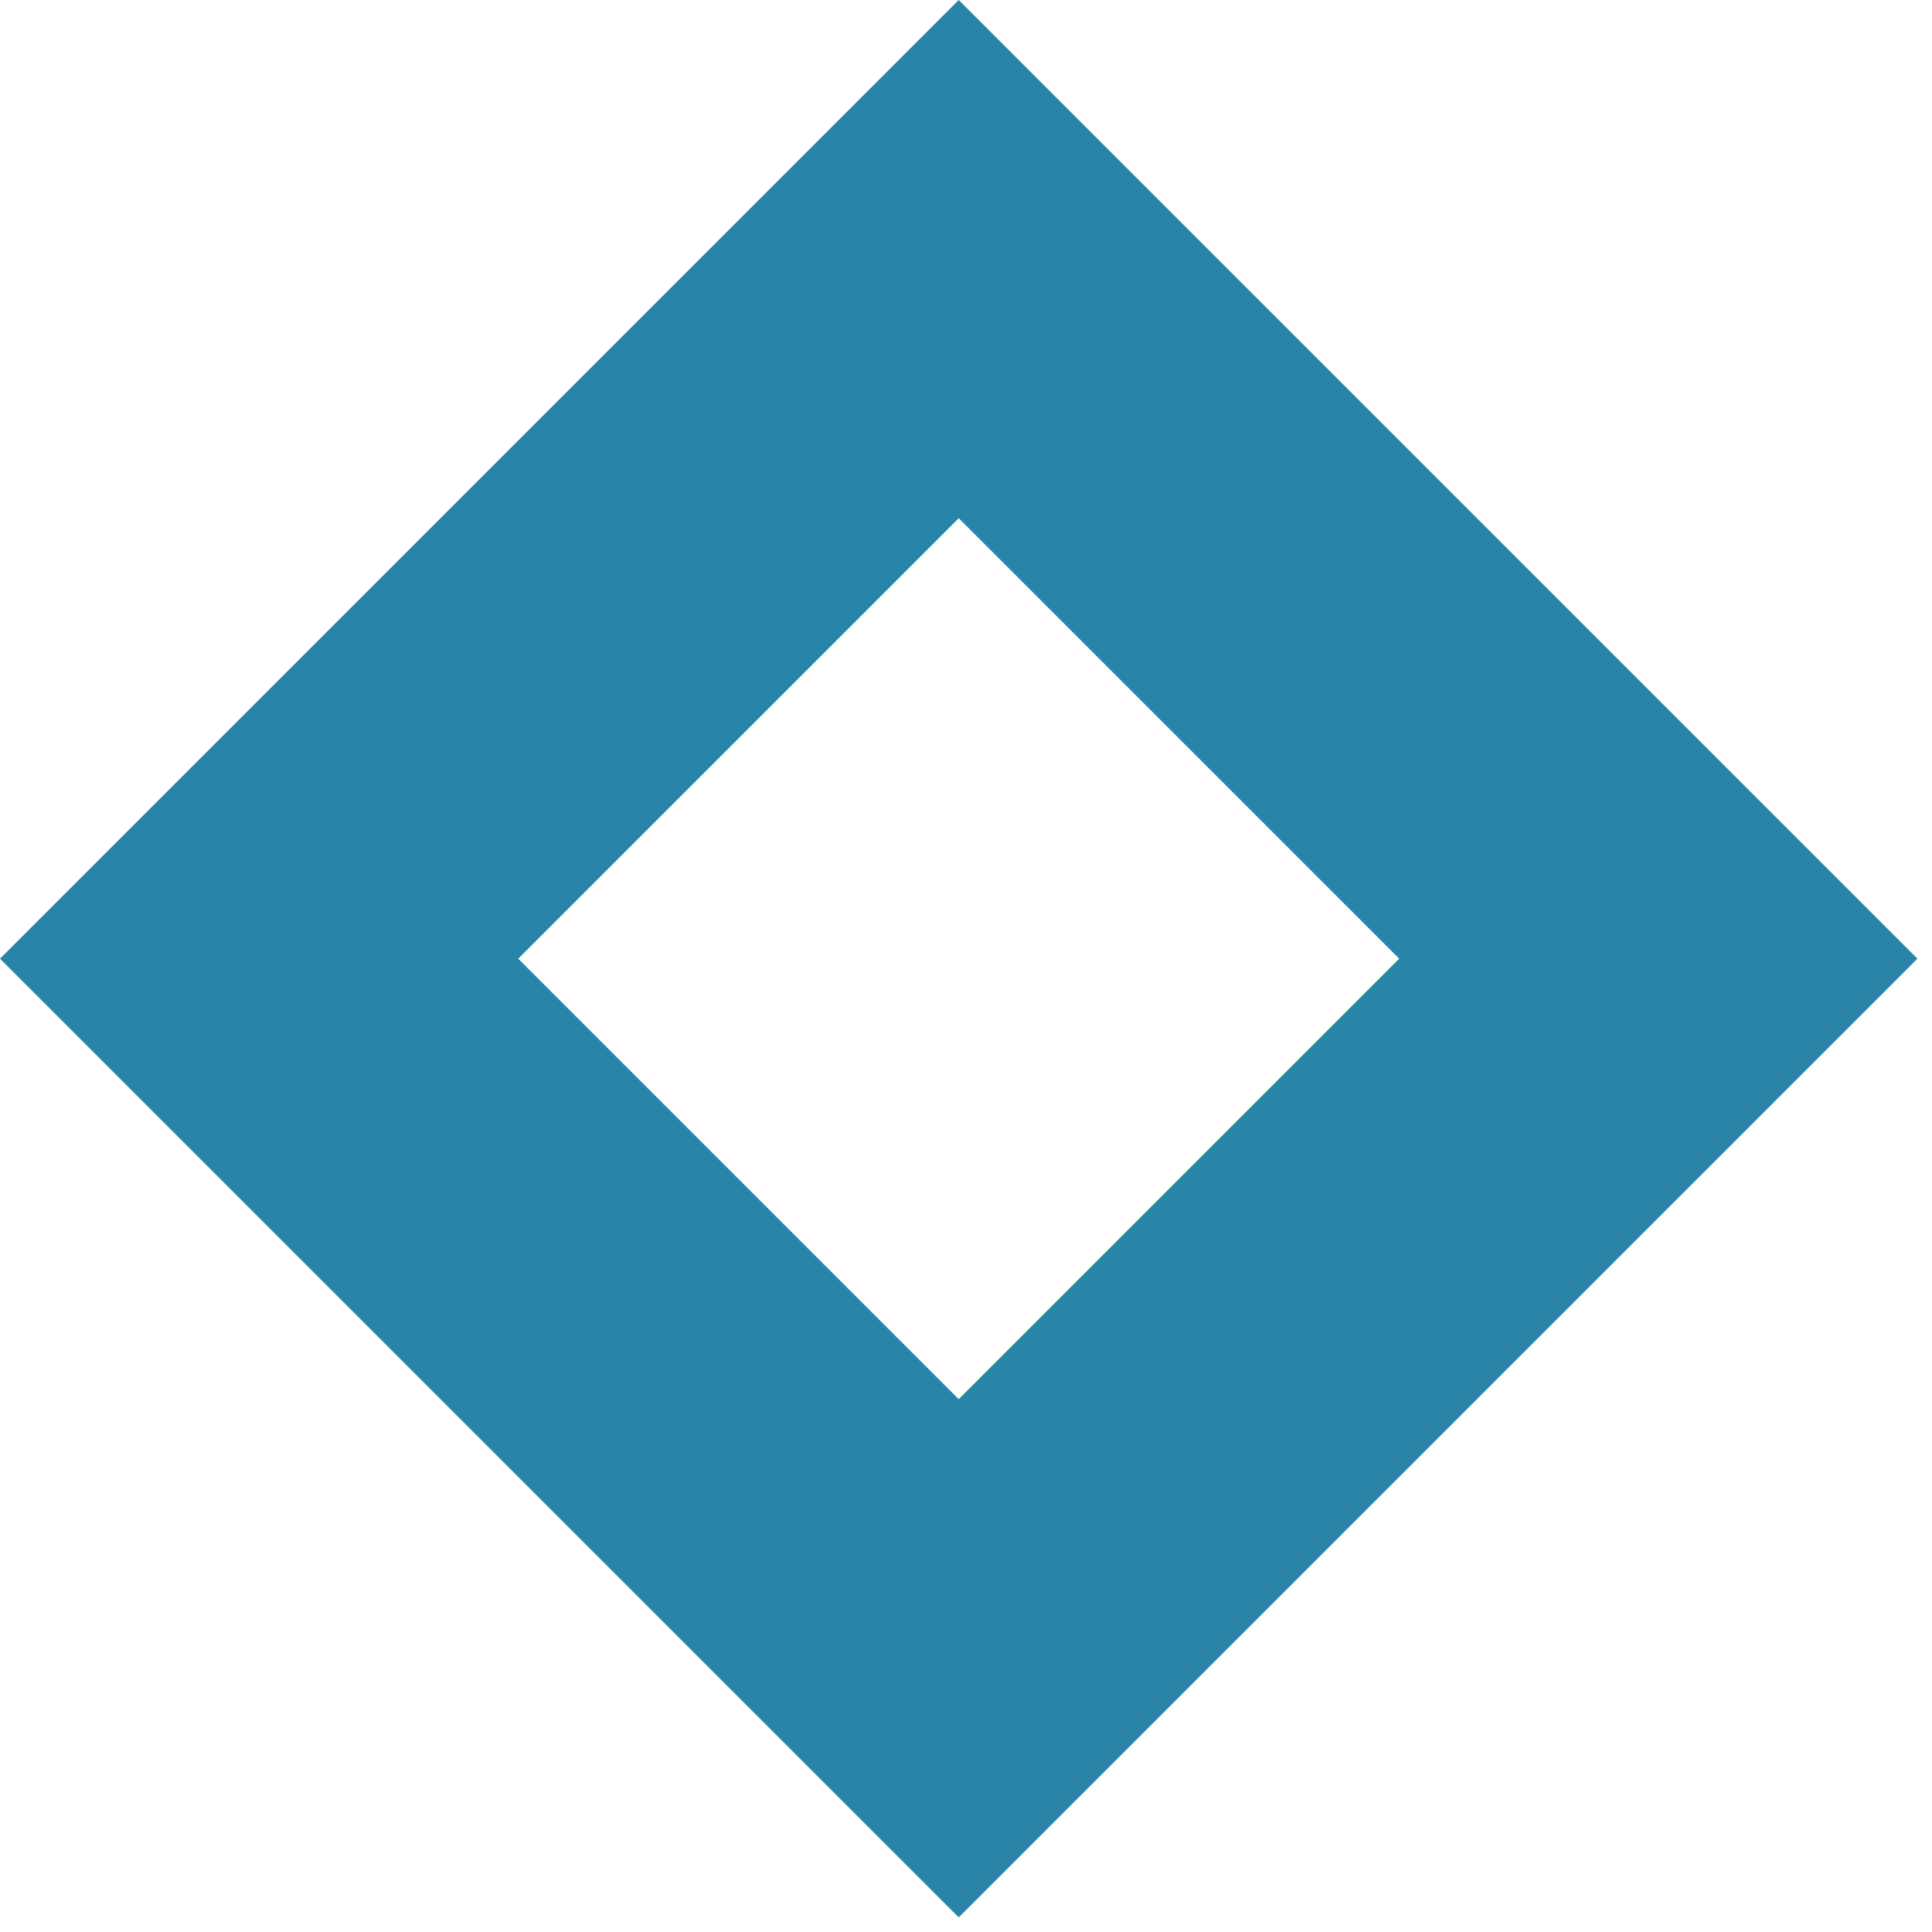 <?xml version="1.0" encoding="UTF-8"?> <svg xmlns="http://www.w3.org/2000/svg" width="52" height="52" viewBox="0 0 52 52" fill="none"><path d="M44.634 25.803L25.804 6.974L6.974 25.803L25.804 44.633L44.634 25.803Z" stroke="#2985A7" stroke-width="9.863" stroke-miterlimit="10"></path></svg> 